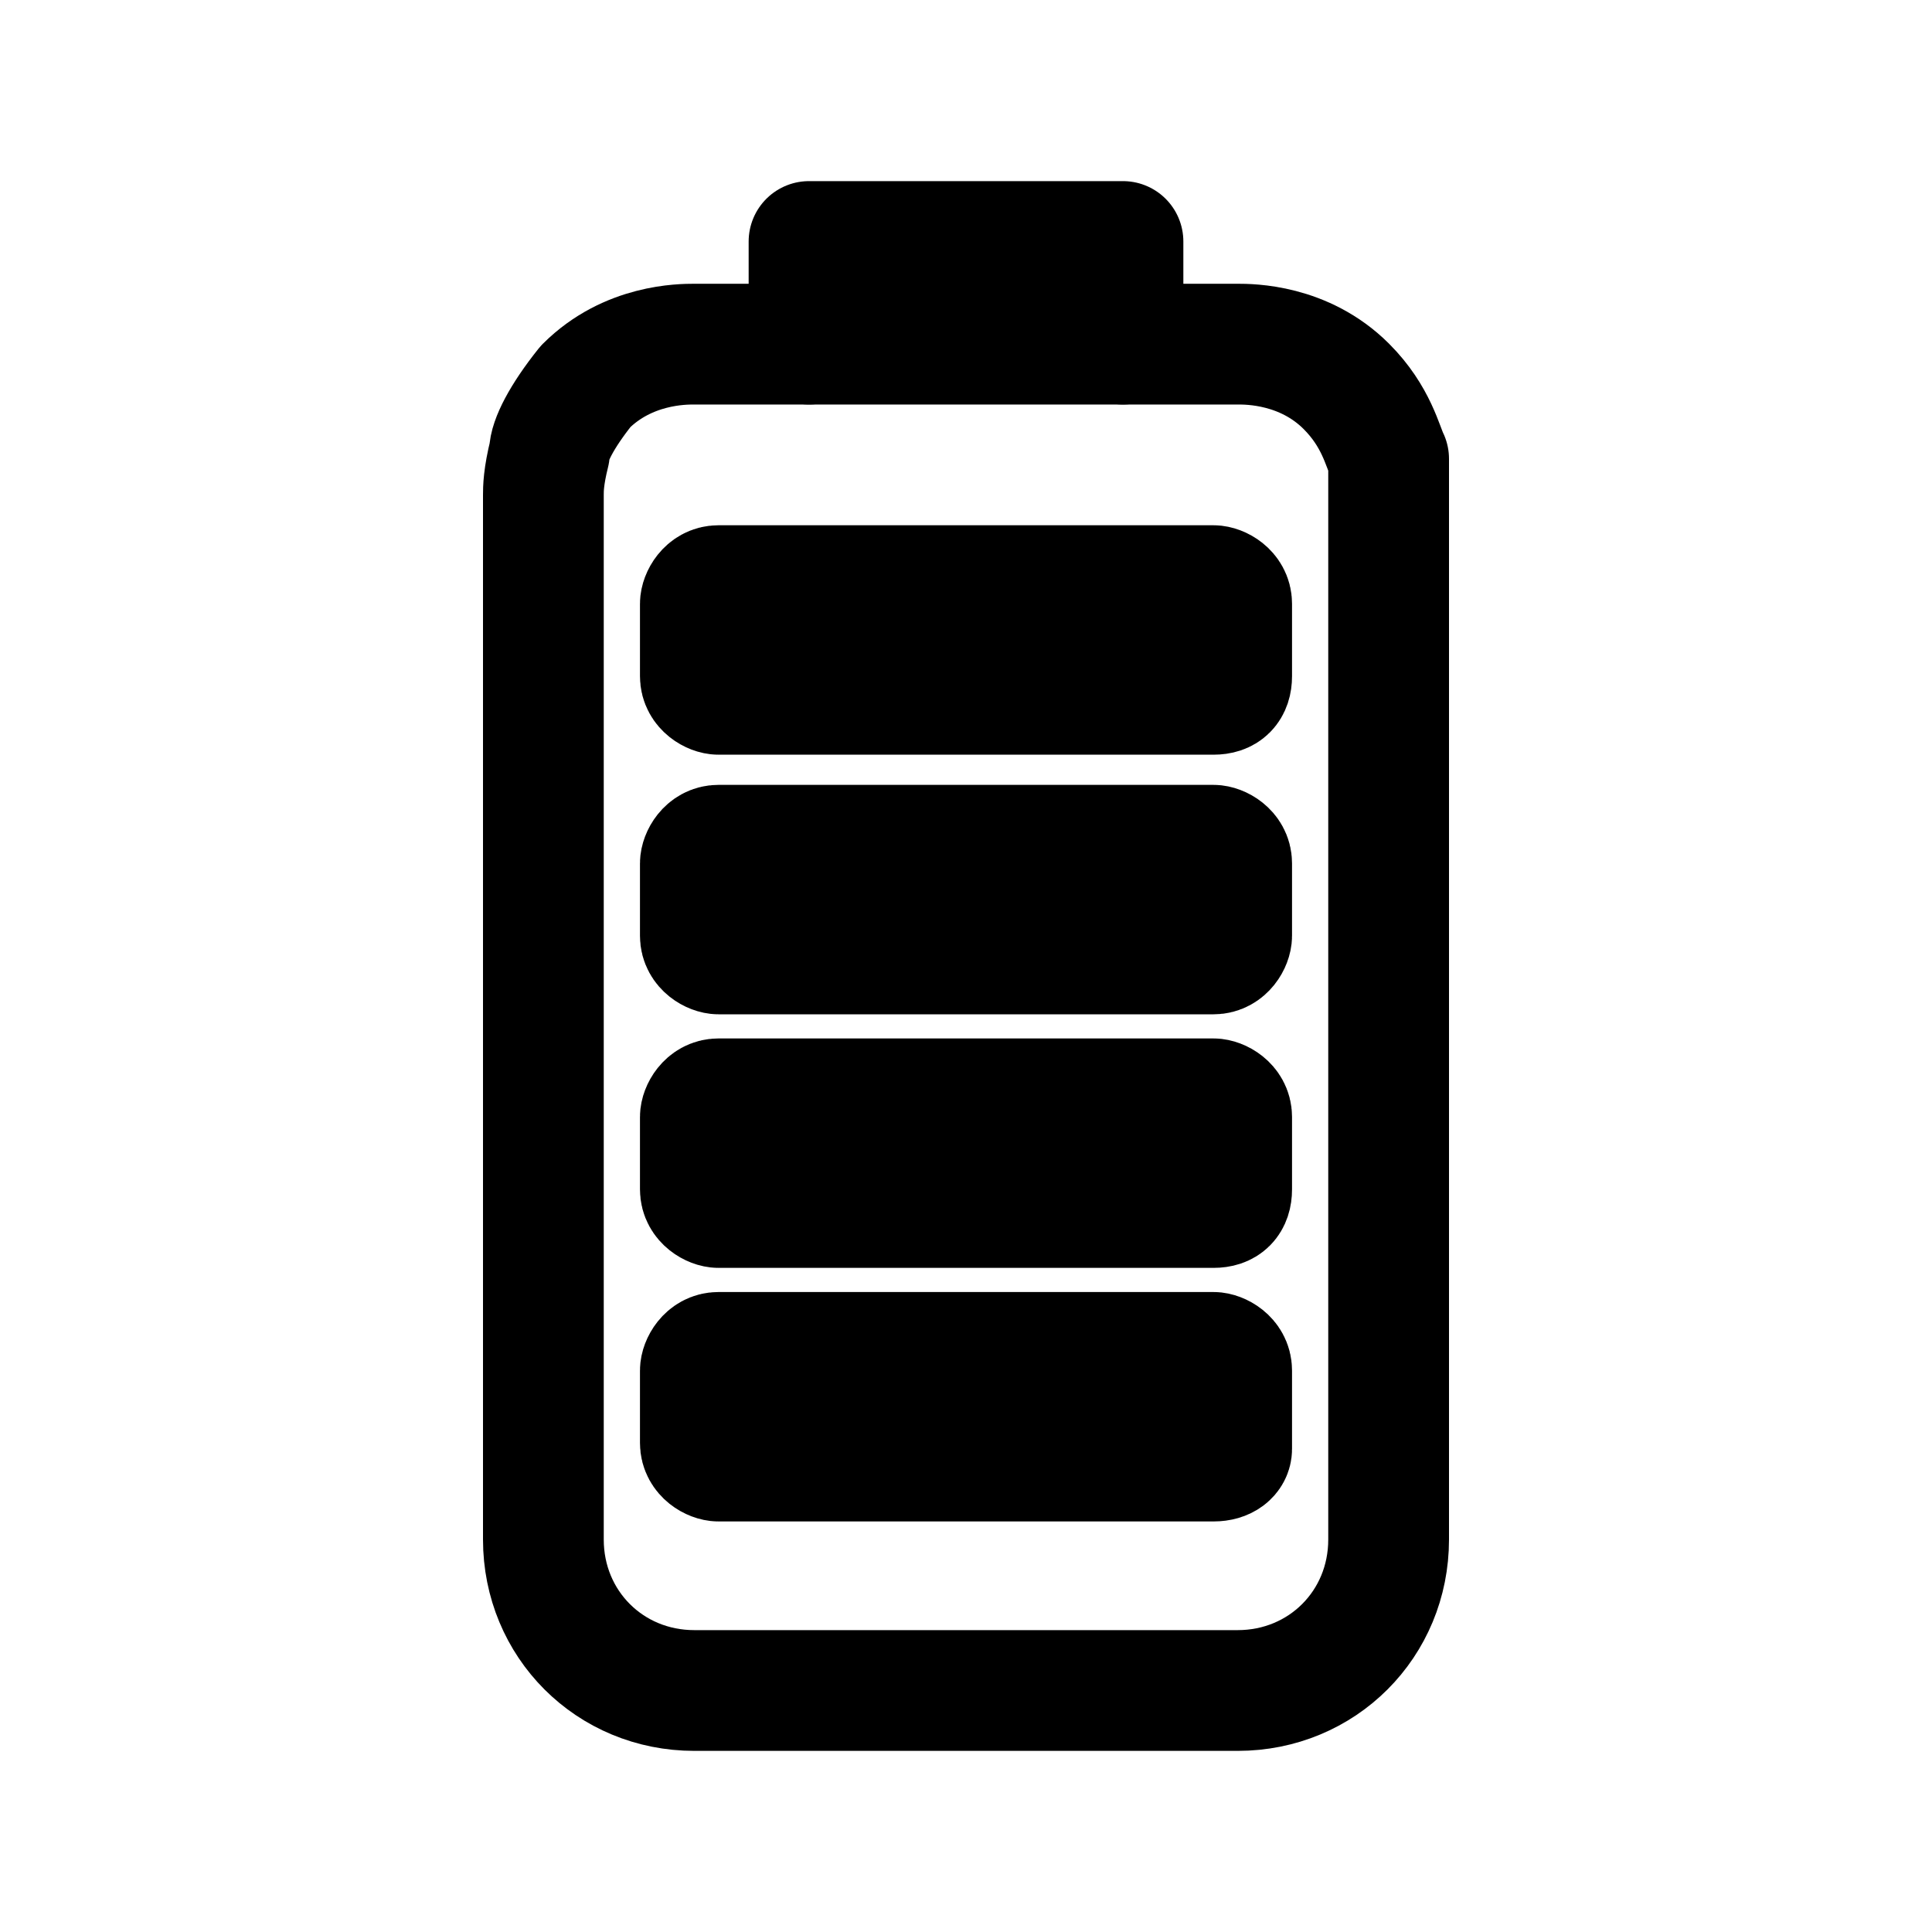 <?xml version="1.0" encoding="UTF-8"?> <svg xmlns="http://www.w3.org/2000/svg" xmlns:xlink="http://www.w3.org/1999/xlink" version="1.1" id="Слой_1" x="0px" y="0px" viewBox="0 0 32 32" style="enable-background:new 0 0 32 32;" xml:space="preserve"> <style type="text/css"> .st0{fill-rule:evenodd;clip-rule:evenodd;fill:none;stroke:#000000;stroke-width:2;stroke-linecap:round;stroke-linejoin:round;stroke-miterlimit:10;} </style> <g> <path class="st0" d="M20.5,28h-9C10.1,28,9,26.9,9,25.5V8.2c0-0.1,0-0.3,0.1-0.7c0-0.2,0.2-0.6,0.6-1.1c0.7-0.7,1.6-0.7,1.8-0.7 c0.6,0,1.9,0,1.9,0s0-1.7,0-1.7c1.8,0,3.5,0,5.2,0c0,0.6,0,1.7,0,1.7s1.2,0,1.9,0c0.2,0,1.1,0,1.8,0.7c0.5,0.5,0.6,1,0.7,1.2 C23,7.8,23,8,23,8.2v17.3C23,26.9,21.9,28,20.5,28z"></path> <path class="st0" d="M18.6,5.7h-5.2H18.6z"></path> <path class="st0" d="M20.1,11.5h-8.2c-0.1,0-0.3-0.1-0.3-0.3V10c0-0.1,0.1-0.3,0.3-0.3h8.2c0.1,0,0.3,0.1,0.3,0.3v1.2 C20.4,11.4,20.3,11.5,20.1,11.5z"></path> <path class="st0" d="M20.1,15.8h-8.2c-0.1,0-0.3-0.1-0.3-0.3v-1.2c0-0.1,0.1-0.3,0.3-0.3h8.2c0.1,0,0.3,0.1,0.3,0.3v1.2 C20.4,15.6,20.3,15.8,20.1,15.8z"></path> <path class="st0" d="M20.1,20h-8.2c-0.1,0-0.3-0.1-0.3-0.3v-1.2c0-0.1,0.1-0.3,0.3-0.3h8.2c0.1,0,0.3,0.1,0.3,0.3v1.2 C20.4,19.9,20.3,20,20.1,20z"></path> <path class="st0" d="M20.1,24.2h-8.2c-0.1,0-0.3-0.1-0.3-0.3v-1.2c0-0.1,0.1-0.3,0.3-0.3h8.2c0.1,0,0.3,0.1,0.3,0.3V24 C20.4,24.1,20.3,24.2,20.1,24.2z"></path> </g> </svg> 